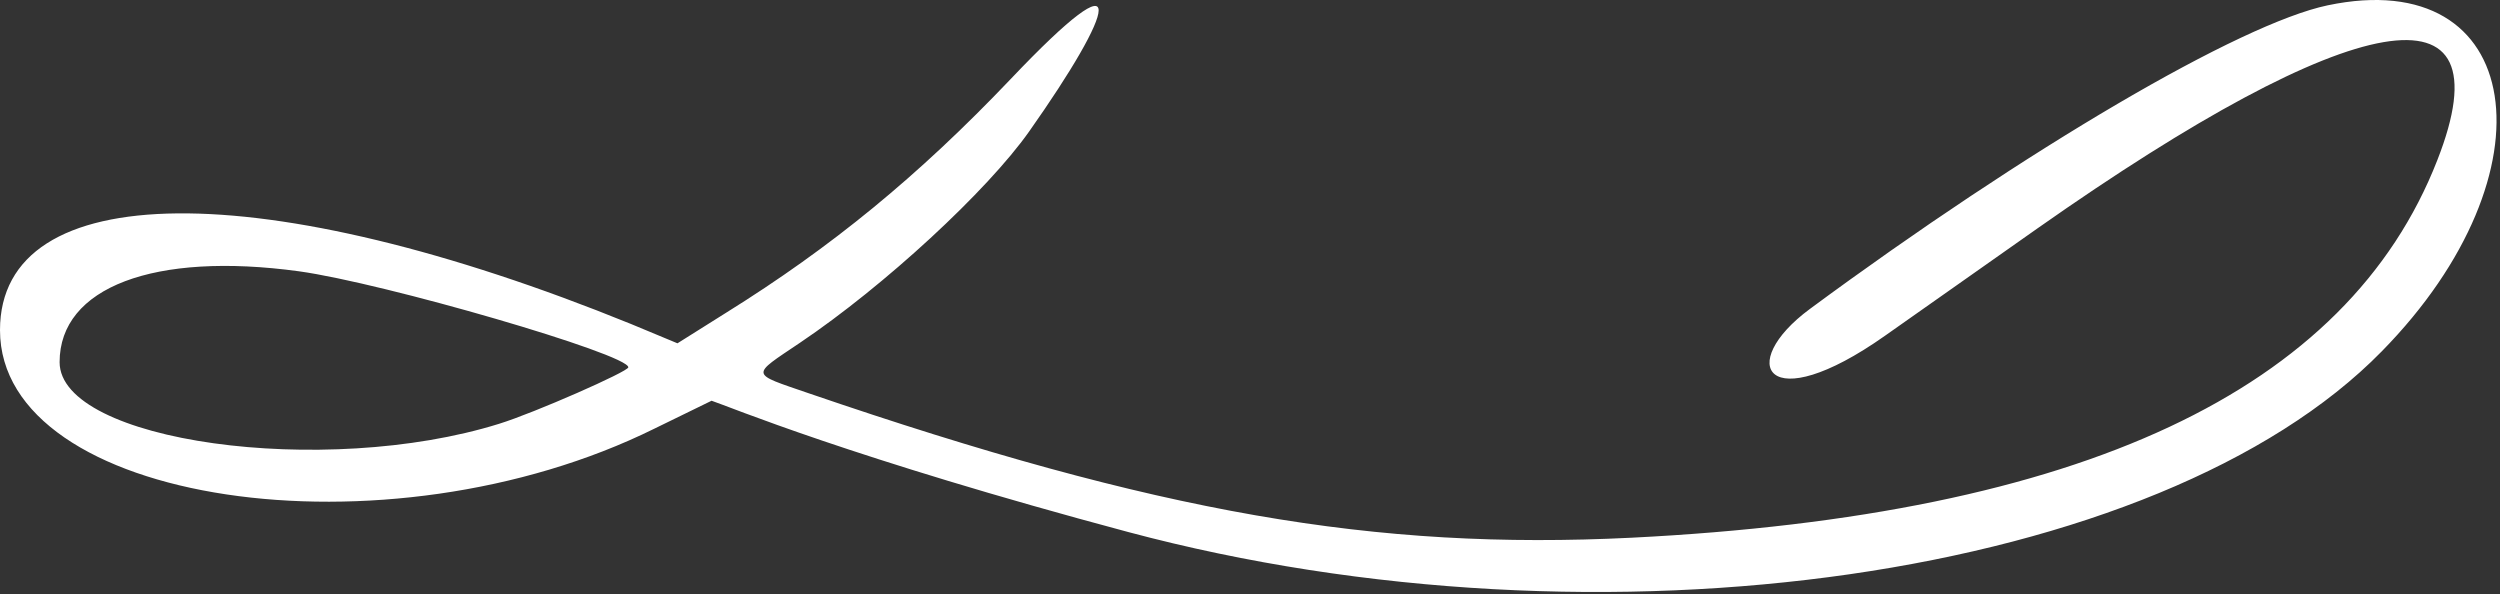 <?xml version="1.0" encoding="UTF-8"?> <svg xmlns="http://www.w3.org/2000/svg" width="446" height="106" viewBox="0 0 446 106" fill="none"><rect x="0" y="0" width="446" height="106" fill="#333333" stroke="none"/><path fill-rule="evenodd" clip-rule="evenodd" d="M415.253 0.951C399.669 4.226 361.683 26.48 322.885 55.115C309.573 64.941 315.092 74.851 336.277 59.903L363.468 40.755C420.205 0.866 447.558 -3.92 434.815 28.579C418.744 69.727 371.26 91.897 291.067 95.928C245.288 98.195 206.734 91.561 144.235 70.147C133.764 66.536 133.845 67.124 142.693 61.163C157.79 51.001 176.134 34.038 183.601 23.456C198.942 1.706 202.432 -9.21 180.273 14.136C163.796 31.435 148.293 44.115 129.543 55.788L120.859 61.246L112.579 57.803C46.915 31.099 0 31.518 0 58.895C0 89.882 68.749 100.211 116.8 76.445L126.946 71.491C130.03 72.499 151.702 81.652 201.296 94.92C285.872 117.51 385.302 103.15 424.912 62.674C456.324 30.678 450.399 -6.439 415.253 0.951ZM53.327 48.398C68.505 50.497 112.092 63.177 112.092 65.528C112.092 66.284 95.291 73.674 89.041 75.605C57.791 85.347 10.633 78.797 10.633 64.605C10.633 51.253 27.516 44.87 53.327 48.398Z" fill="white"></path></svg> 